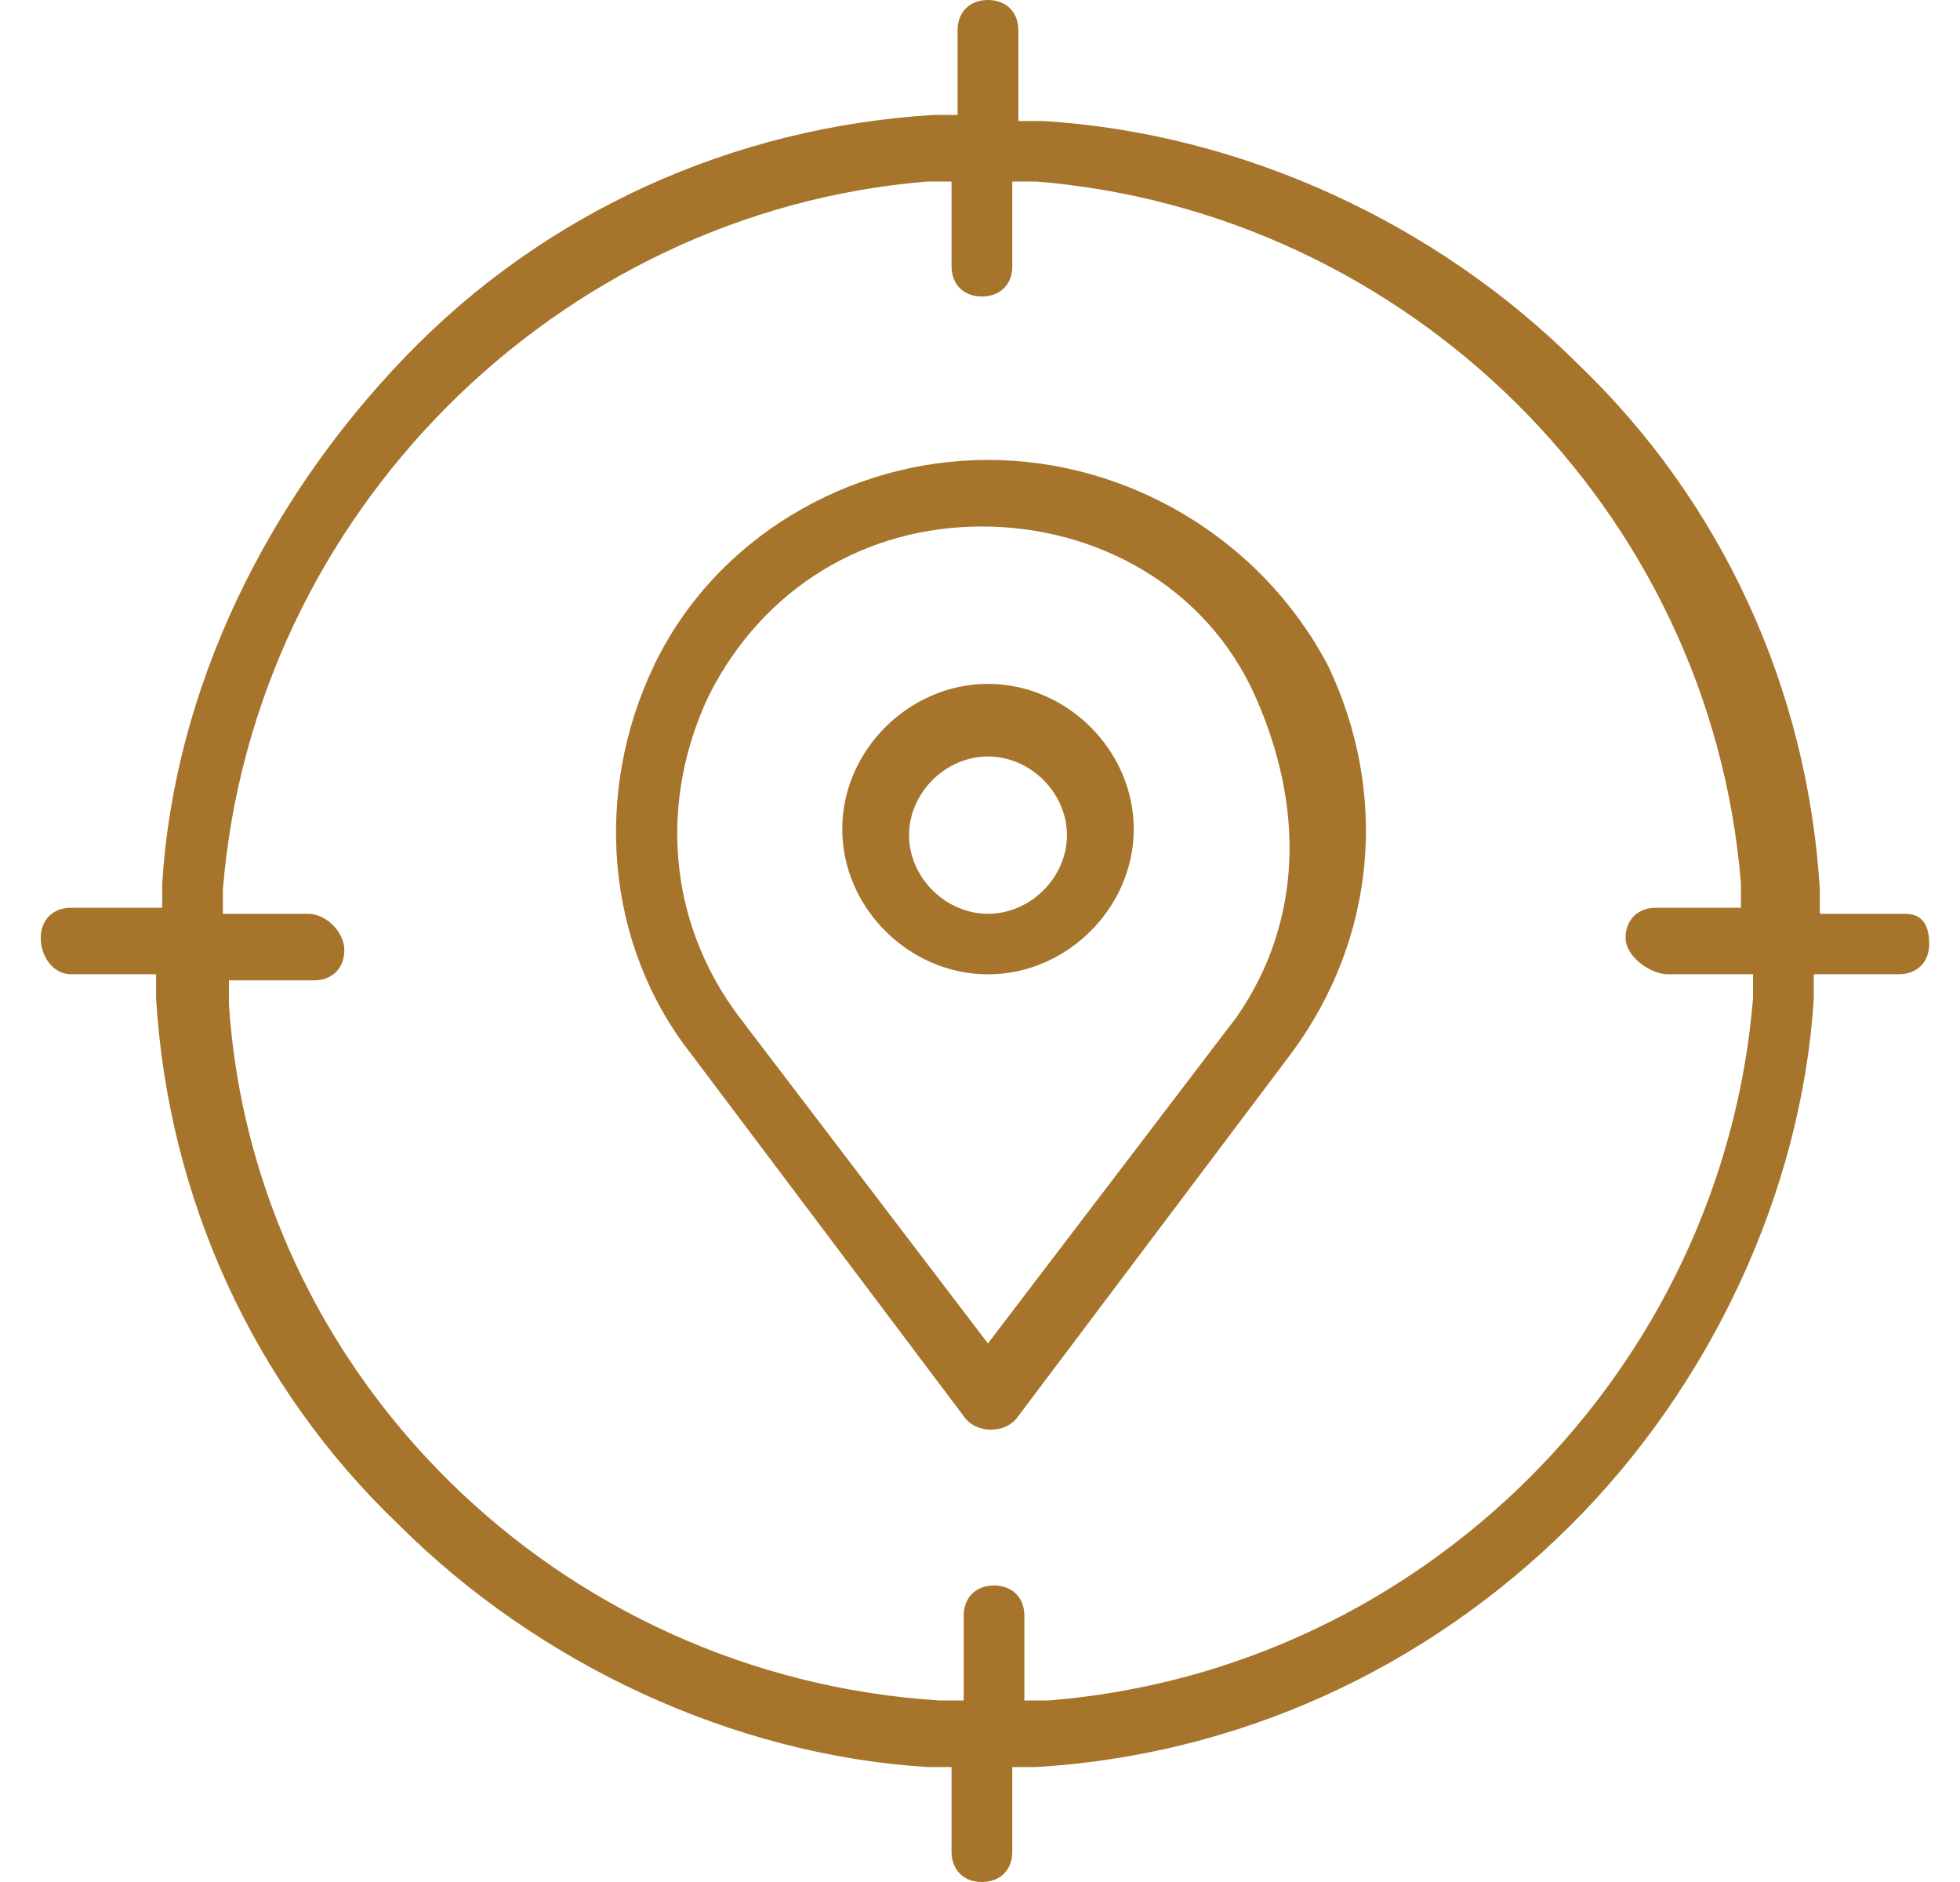 <svg width="25" height="24" viewBox="0 0 25 24" fill="none" xmlns="http://www.w3.org/2000/svg">
    <path
        d="M24.297 11.653H23.212V11.344C23.058 8.797 21.973 6.405 20.114 4.63C18.333 2.855 15.855 1.698 13.299 1.543H12.989V0.386C12.989 0.154 12.834 0 12.602 0C12.369 0 12.214 0.154 12.214 0.386V1.466H11.905C9.349 1.621 6.948 2.701 5.167 4.553C3.385 6.405 2.223 8.797 2.069 11.267V11.576H0.907C0.674 11.576 0.52 11.73 0.52 11.961C0.52 12.193 0.674 12.424 0.907 12.424H1.991V12.733C2.146 15.28 3.23 17.672 5.089 19.447C6.87 21.222 9.349 22.379 11.827 22.534H12.137V23.614C12.137 23.846 12.292 24 12.524 24C12.757 24 12.912 23.846 12.912 23.614V22.534H13.221C15.777 22.379 18.178 21.299 20.037 19.447C21.818 17.672 22.98 15.203 23.135 12.733V12.424H24.219C24.452 12.424 24.607 12.27 24.607 12.039C24.607 11.807 24.529 11.653 24.297 11.653ZM21.276 12.424H22.36V12.733C21.973 17.441 18.178 21.299 13.376 21.685H13.066V20.605C13.066 20.373 12.912 20.219 12.679 20.219C12.447 20.219 12.292 20.373 12.292 20.605V21.685H11.982C7.103 21.376 3.23 17.518 2.92 12.81V12.502H4.005C4.237 12.502 4.392 12.347 4.392 12.116C4.392 11.884 4.16 11.653 3.927 11.653H2.843V11.344C3.23 6.559 7.103 2.701 11.827 2.315H12.137V3.396C12.137 3.627 12.292 3.781 12.524 3.781C12.757 3.781 12.912 3.627 12.912 3.396V2.315H13.221C17.946 2.701 21.818 6.482 22.206 11.267V11.576H21.121C20.889 11.576 20.734 11.73 20.734 11.961C20.734 12.193 21.044 12.424 21.276 12.424Z"
        fill="#A6742A"/>
    <path
        d="M12.601 5.865C10.82 5.865 9.116 6.868 8.341 8.489C7.567 10.11 7.722 12.039 8.806 13.428L12.291 18.058C12.446 18.29 12.834 18.29 12.989 18.058L16.474 13.428C17.558 11.962 17.713 10.11 16.939 8.489C16.087 6.868 14.383 5.865 12.601 5.865ZM15.777 12.965L12.601 17.132L9.426 12.965C8.496 11.73 8.419 10.187 9.039 8.875C9.736 7.486 11.052 6.714 12.524 6.714C13.995 6.714 15.389 7.486 16.009 8.875C16.629 10.264 16.629 11.73 15.777 12.965Z"
        fill="#A6742A"/>
    <path
        d="M12.602 8.721C11.595 8.721 10.743 9.57 10.743 10.573C10.743 11.576 11.595 12.425 12.602 12.425C13.609 12.425 14.461 11.576 14.461 10.573C14.461 9.57 13.609 8.721 12.602 8.721ZM12.602 11.653C12.06 11.653 11.595 11.19 11.595 10.65C11.595 10.11 12.06 9.647 12.602 9.647C13.144 9.647 13.609 10.11 13.609 10.65C13.609 11.19 13.144 11.653 12.602 11.653Z"
        fill="#A6742A"/>
    <defs>
        <clipPath>
            <rect width="24" height="24" fill="white" transform="translate(0.75)"/>
        </clipPath>
    </defs>
</svg>
